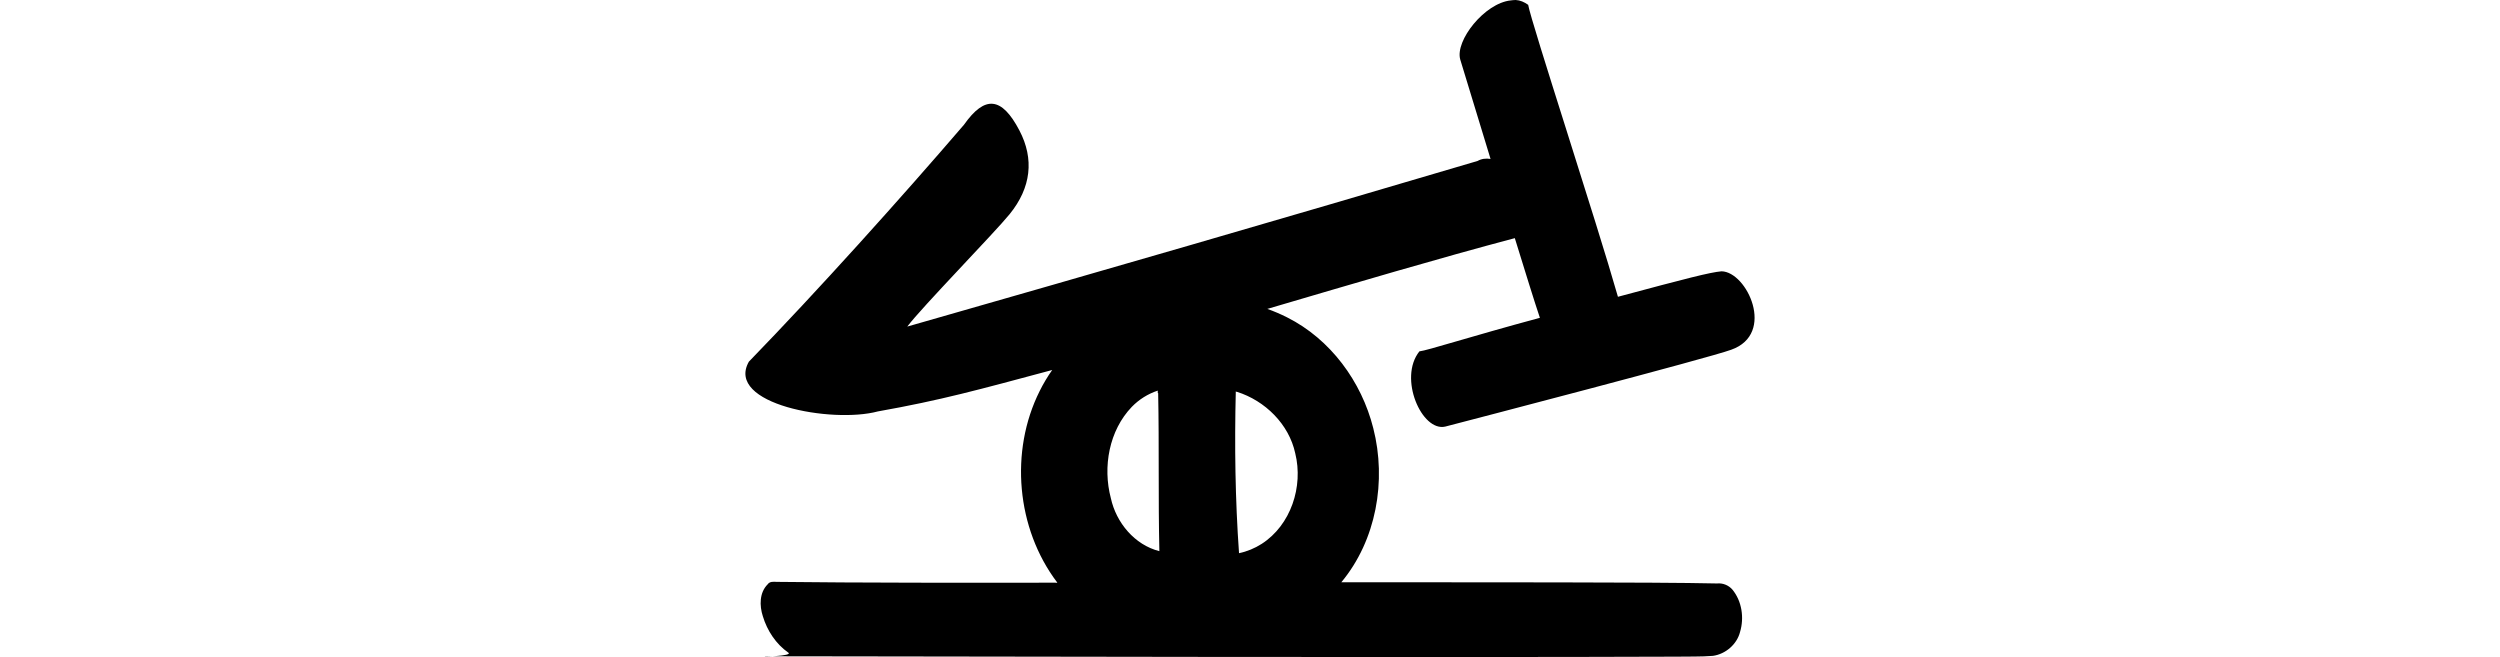 <?xml version="1.0" encoding="UTF-8" standalone="no"?>
<!-- Created with Inkscape (http://www.inkscape.org/) -->

<svg
   xmlns:dc="http://purl.org/dc/elements/1.1/"
   xmlns:cc="http://creativecommons.org/ns#"
   xmlns:rdf="http://www.w3.org/1999/02/22-rdf-syntax-ns#"
   xmlns:svg="http://www.w3.org/2000/svg"
   xmlns="http://www.w3.org/2000/svg"
   xmlns:sodipodi="http://sodipodi.sourceforge.net/DTD/sodipodi-0.dtd"
   xmlns:inkscape="http://www.inkscape.org/namespaces/inkscape"
   width="200"
   height="52.566"
   id="svg2"
   version="1.1"
   inkscape:version="0.48.3.1 r9886"
   sodipodi:docname="added.svg">
  <defs
     id="defs4" />
  <sodipodi:namedview
     id="base"
     pagecolor="#ffffff"
     bordercolor="#666666"
     borderopacity="1.0"
     inkscape:pageopacity="0.0"
     inkscape:pageshadow="2"
     inkscape:zoom="2.8"
     inkscape:cx="-26.673291"
     inkscape:cy="36.721529"
     inkscape:document-units="px"
     inkscape:current-layer="layer1"
     showgrid="false"
     fit-margin-top="0"
     fit-margin-left="0"
     fit-margin-right="0"
     fit-margin-bottom="0"
     inkscape:window-width="1301"
     inkscape:window-height="744"
     inkscape:window-x="65"
     inkscape:window-y="24"
     inkscape:window-maximized="1"
     showguides="true"
     inkscape:guide-bbox="true" />
  <g
     inkscape:label="Layer 1"
     inkscape:groupmode="layer"
     id="layer1"
     transform="translate(1958.793,-594.207)">
    <path
       style="fill:#000000"
       d="m -1837.543,594.208 c -0.12,-0.007 -0.267,0.02 -0.388,0.032 -2.098,0.216 -4.466,3.223 -4.044,4.723 0.196,0.631 1.382,4.524 2.426,7.958 -0.371,-0.059 -0.727,-0.016 -1.035,0.162 -16.535,4.891 -29.397,8.607 -45.627,13.25 1.136,-1.516 6.989,-7.513 8.193,-8.998 1.712,-2.111 1.979,-4.403 0.776,-6.696 -1.415,-2.699 -2.762,-2.822 -4.432,-0.453 -5.058,5.888 -11.716,13.296 -17.21,18.956 -1.923,3.399 6.663,4.962 10.319,3.979 5.053,-0.898 8.059,-1.736 13.949,-3.314 -0.374,0.529 -0.716,1.099 -1.003,1.682 -2.414,4.818 -1.863,10.999 1.391,15.301 0.091,0.08 -0.166,0.017 -0.226,0.032 -6.429,0.012 -15.783,0.013 -22.212,-0.065 -0.246,-0.013 -0.55,-0.043 -0.712,0.194 -0.668,0.662 -0.664,1.711 -0.388,2.556 0.345,1.149 1.05,2.223 2.038,2.911 0.415,0.282 -2.315,0.342 -1.823,0.291 18.663,0.026 54.187,0.106 72.85,0.032 0.98,-0.019 1.967,0.014 2.944,-0.065 1.009,-0.142 1.917,-0.92 2.167,-1.909 0.343,-1.139 0.15,-2.47 -0.615,-3.397 -0.304,-0.347 -0.768,-0.534 -1.229,-0.485 -4.896,-0.118 -20.497,-0.08 -25.394,-0.097 -1.553,-10e-5 -3.105,-10e-4 -4.658,0 2.798,-3.365 3.632,-8.116 2.555,-12.325 -0.937,-3.73 -3.427,-7.124 -6.89,-8.864 -0.519,-0.262 -1.038,-0.485 -1.585,-0.679 6.938,-2.042 13.753,-4.06 19.798,-5.661 0.812,2.628 1.562,5.053 2.006,6.373 -5.742,1.552 -8.954,2.603 -9.64,2.685 -1.708,2.147 0.202,6.449 2.07,6.017 1.757,-0.457 21.174,-5.51 22.871,-6.146 3.607,-1.267 1.256,-6.258 -0.776,-6.276 -0.937,0.087 -2.695,0.54 -8.281,2.038 -1.702,-5.979 -6.95,-21.98 -7.181,-23.356 -0.313,-0.226 -0.641,-0.366 -1.003,-0.388 z m -28.629,31.249 0,0.194 0.032,0 c 0.085,4.21 10e-5,8.438 0.097,12.648 -1.977,-0.498 -3.457,-2.281 -3.882,-4.238 -0.662,-2.505 -0.143,-5.416 1.682,-7.311 0.578,-0.591 1.281,-1.033 2.07,-1.294 z m 6.243,0.065 0.065,0.032 0.032,0 c 2.243,0.709 4.155,2.584 4.658,4.917 0.661,2.657 -0.35,5.746 -2.685,7.246 -0.546,0.35 -1.172,0.612 -1.812,0.744 -0.306,-4.298 -0.365,-8.633 -0.259,-12.94 z"
       id="path3225"
       inkscape:connector-curvature="0"
       sodipodi:nodetypes="csccccccccccccccccccccccccccccccccccccsccccccccccccccccc" />
    <g
       transform="matrix(0.95,-0.312,0.312,0.95,-3350.053,-255.652)"
       id="layer1-3"
       inkscape:label="Layer 1" />
    <g
       transform="matrix(0,0.173,-1,0,-1782.624,279.191)"
       id="layer1-2-3-5"
       inkscape:label="Layer 1" />
    <g
       transform="translate(-2910.713,-431.677)"
       id="layer1-5"
       inkscape:label="Layer 1">
      <g
         inkscape:label="Layer 1"
         id="layer1-3-1"
         transform="matrix(0.937,0.348,-0.348,0.937,202.782,30.382)" />
    </g>
  </g>
</svg>
